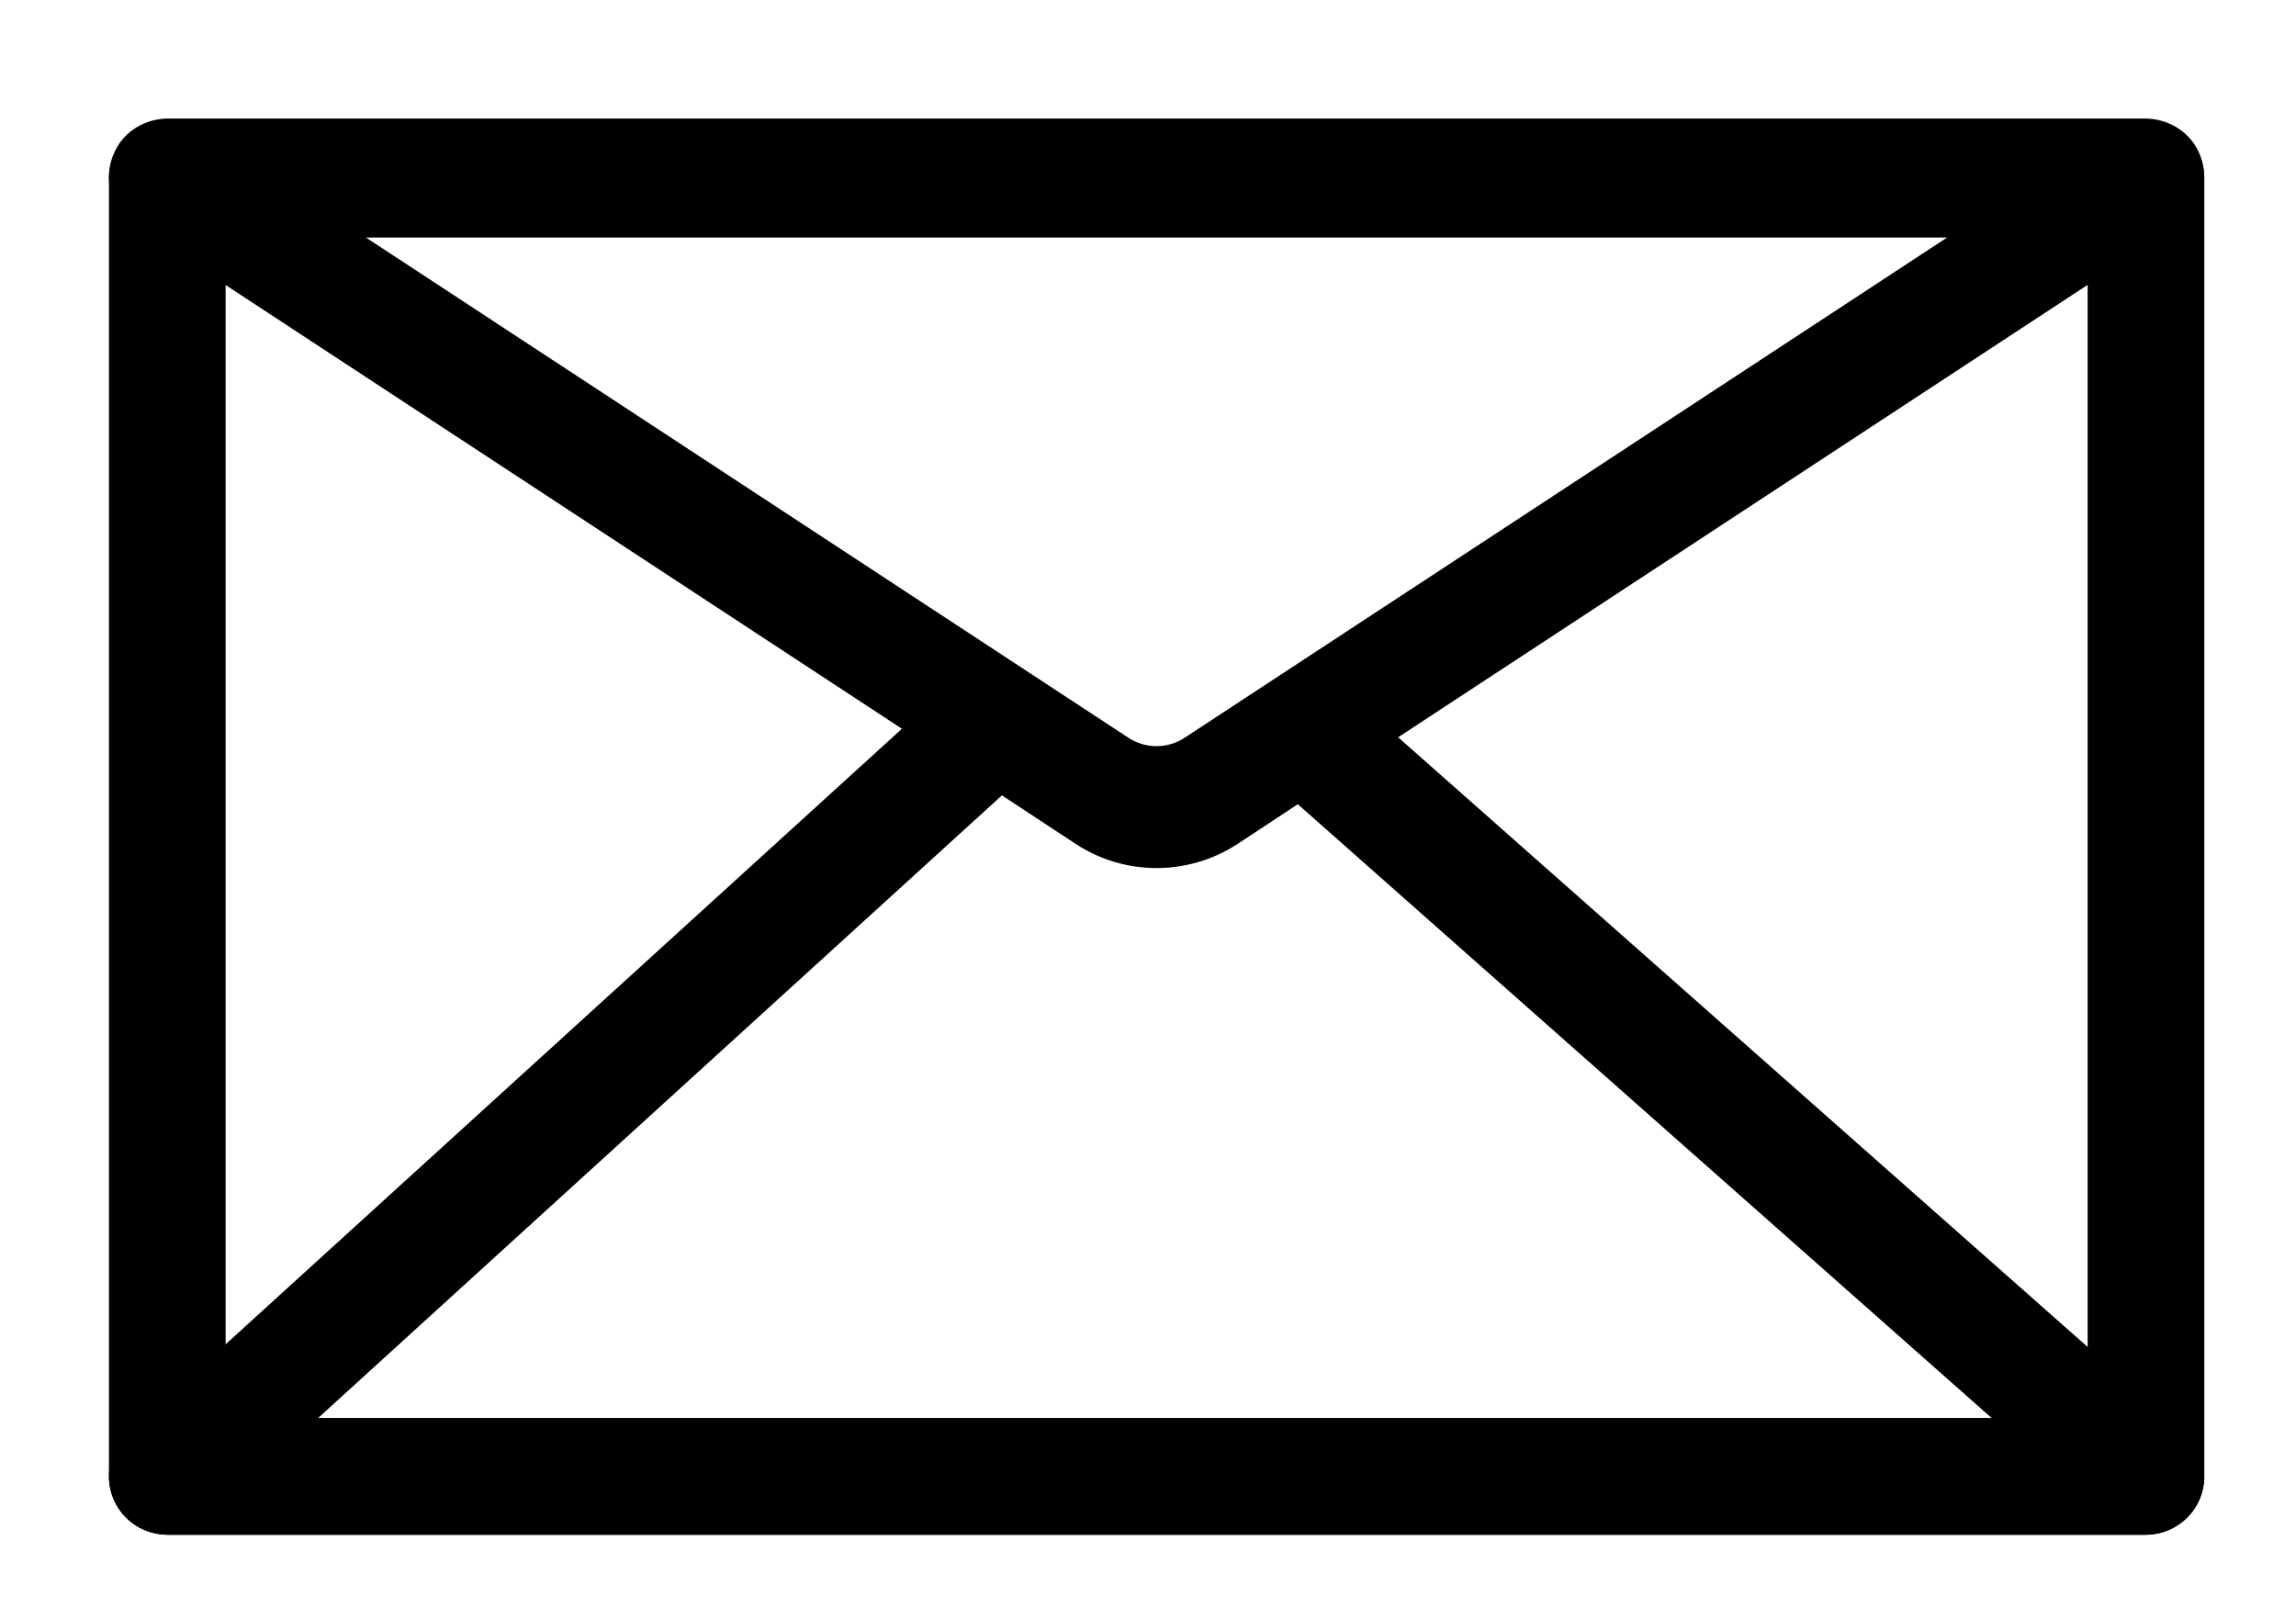 <svg version="1.2" xmlns="http://www.w3.org/2000/svg" viewBox="0 0 984 689" width="984" height="689">
	<title>icon-mail-3-ai</title>
	<style>
		.s0 { fill: #000000 } 
	</style>
	<g id="_Artboards_">
	</g>
	<g id="Layer 1">
		<g id="&lt;Group&gt;">
			<path id="&lt;Compound Path&gt;" fill-rule="evenodd" class="s0" d="m919.7 657.8h-848c-13.8 0-25-11.2-25-25v-556c0-13.8 11.2-25 25-25h848c13.8 0 25 11.2 25 25v556c0 13.8-11.2 25-25 25zm-823-50h798v-506h-798z"/>
			<path id="&lt;Compound Path&gt;" fill-rule="evenodd" class="s0" d="m495.7 369.8c-13.8 0-27.6-4-39.6-11.8l-398.2-261.3c-10.4-6.9-14.4-20.6-8.5-32.2 4.2-8.6 13.2-13.7 22.7-13.7h847.1c9.5 0 18.5 5.1 22.8 13.7 5.8 11.6 1.8 25.3-8.6 32.2l-398.2 261.3c-12 7.8-25.8 11.8-39.5 11.8zm-340.4-269l328.3 215.4c7.3 4.8 16.8 4.8 24.1 0l328.3-215.4z"/>
			<path id="&lt;Compound Path&gt;" fill-rule="evenodd" class="s0" d="m919.2 657.8h-847c-8.6 0-16.8-4.1-21.4-11.3-6.9-10.6-4.9-24.1 4-32.2l355.3-323.4c8.4-7.7 21-8.7 30.5-2.4l47.8 31.4c4.4 2.8 10.1 2.8 14.5 0l41.8-27.5c9.4-6.1 21.8-5.3 30.3 2.2l361.2 319.4c9.1 8.1 11.3 21.7 4.5 32.3-4.7 7.3-12.9 11.5-21.5 11.5zm-782.9-50h717.3l-297.4-263.1-25.8 17c-21.1 13.8-48.4 13.8-69.4 0l-31.6-20.8z"/>
		</g>
	</g>
</svg>